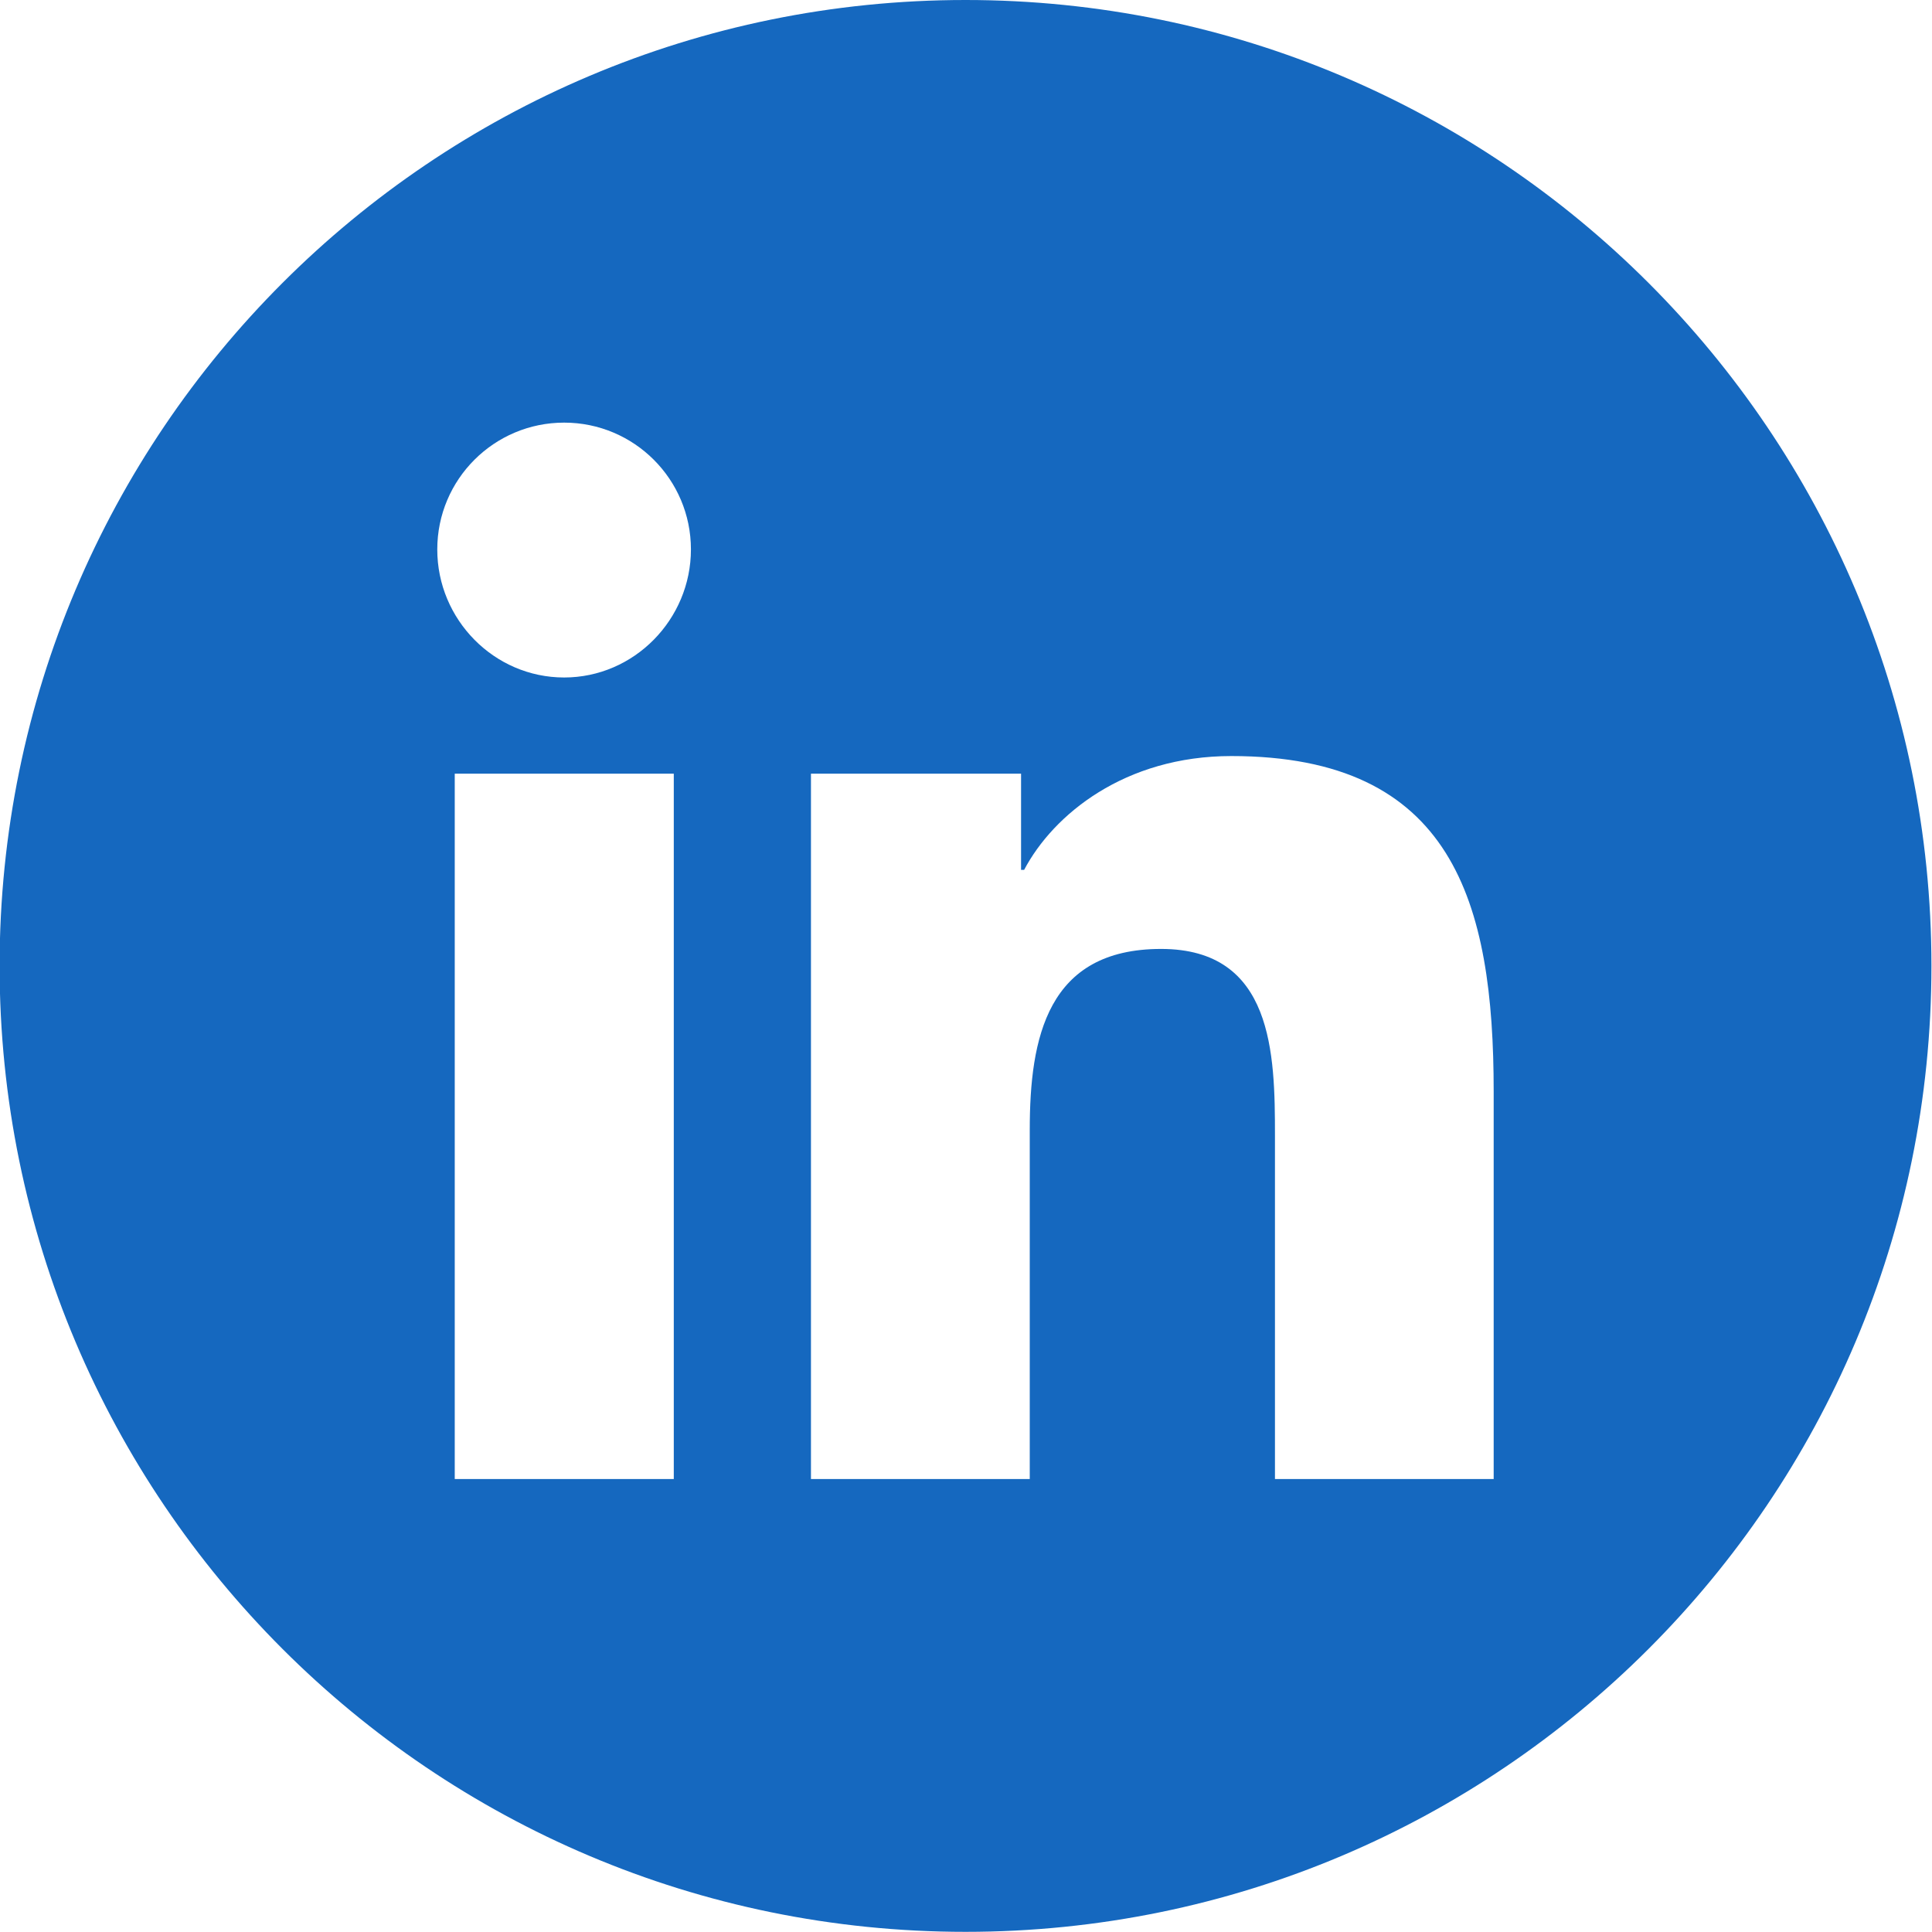 <svg width="24" height="24" viewBox="0 0 24 24" fill="none" xmlns="http://www.w3.org/2000/svg">
<path id="Subtract" fill-rule="evenodd" clip-rule="evenodd" d="M11.994 0C5.367 0 -0.005 5.372 -0.005 11.999C-0.005 18.626 5.367 23.998 11.994 23.998C18.621 23.998 23.993 18.626 23.993 11.999C23.993 5.372 18.621 0 11.994 0ZM5.649 18.373H8.37V9.611H5.649V18.373ZM5.432 6.826C5.432 7.696 6.138 8.416 7.008 8.416L7.008 8.416C7.877 8.416 8.583 7.695 8.583 6.825C8.583 5.955 7.878 5.25 7.008 5.25C6.138 5.25 5.432 5.955 5.432 6.825V6.826ZM15.838 18.373H18.553H18.555V13.56C18.555 11.205 18.049 9.392 15.296 9.392C13.972 9.392 13.085 10.118 12.722 10.806H12.684V9.611H10.074V18.373H12.792V14.035C12.792 12.892 13.009 11.788 14.423 11.788C15.817 11.788 15.838 13.091 15.838 14.108V18.373Z" fill="#1568BF"/>
</svg>
